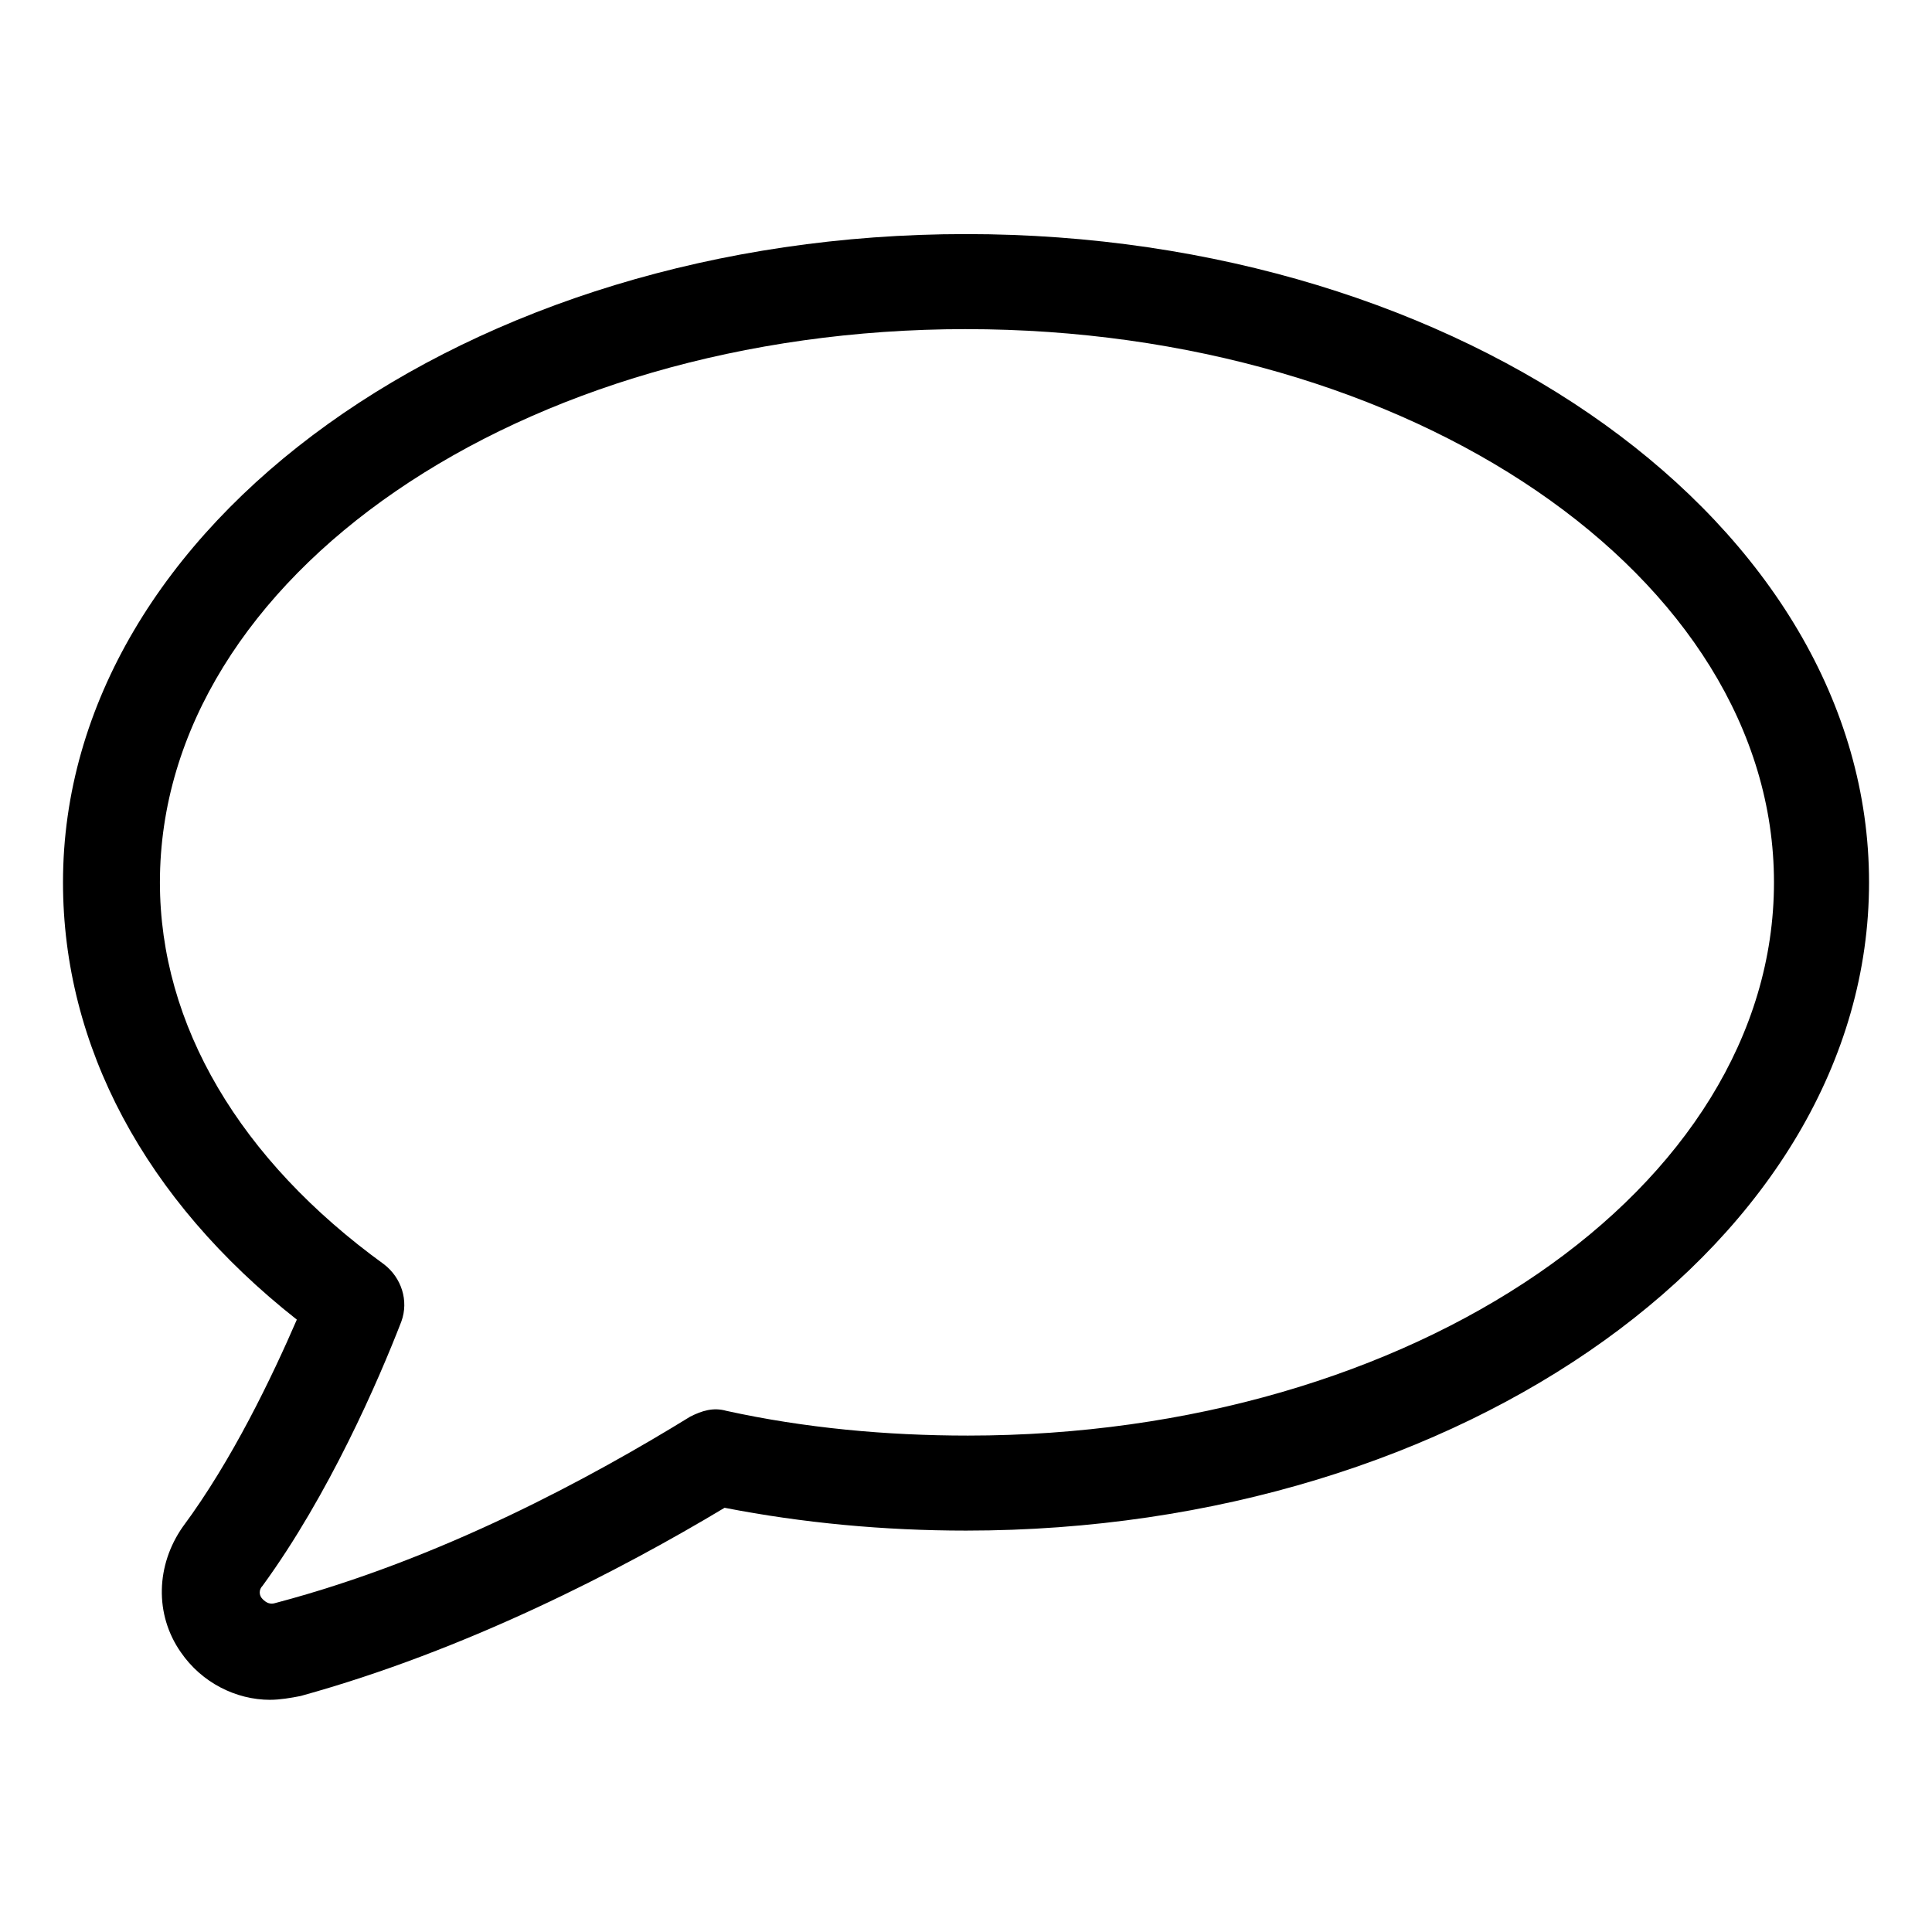 <?xml version="1.0" encoding="UTF-8"?>
<!-- Uploaded to: SVG Repo, www.svgrepo.com, Generator: SVG Repo Mixer Tools -->
<svg fill="#000000" width="800px" height="800px" version="1.1" viewBox="144 144 512 512" xmlns="http://www.w3.org/2000/svg">
 <path d="m215.61 594.47c-9.07 0-18.137-4.535-23.68-12.594-7.055-10.078-6.551-23.176 0.504-33.25 13.098-17.633 23.68-39.801 30.23-54.914-40.305-31.738-61.969-72.547-61.969-115.88 0-94.715 107.31-171.8 239.31-171.8 132 0 239.31 77.082 239.31 171.8 0 94.711-107.31 171.79-239.31 171.79-21.664 0-43.328-2.016-63.984-6.047-27.711 16.629-68.52 37.789-112.35 49.879-2.519 0.504-5.539 1.008-8.059 1.008zm184.39-363.25c-117.89 0-213.62 65.496-213.62 146.61 0 37.785 21.16 73.555 59.449 101.27 4.535 3.527 6.551 9.574 4.535 15.113-6.047 15.617-19.145 45.848-36.777 70.031-1.008 1.008-1.008 2.519 0 3.527 1.008 1.008 2.016 1.512 3.527 1.008 43.832-11.586 83.633-33.25 109.83-49.375 3.023-1.512 6.047-2.519 9.574-1.512 20.656 4.535 42.32 6.551 63.984 6.551 117.89 0 213.62-65.496 213.62-146.61-0.008-81.113-96.234-146.61-214.12-146.61z"/>
</svg>